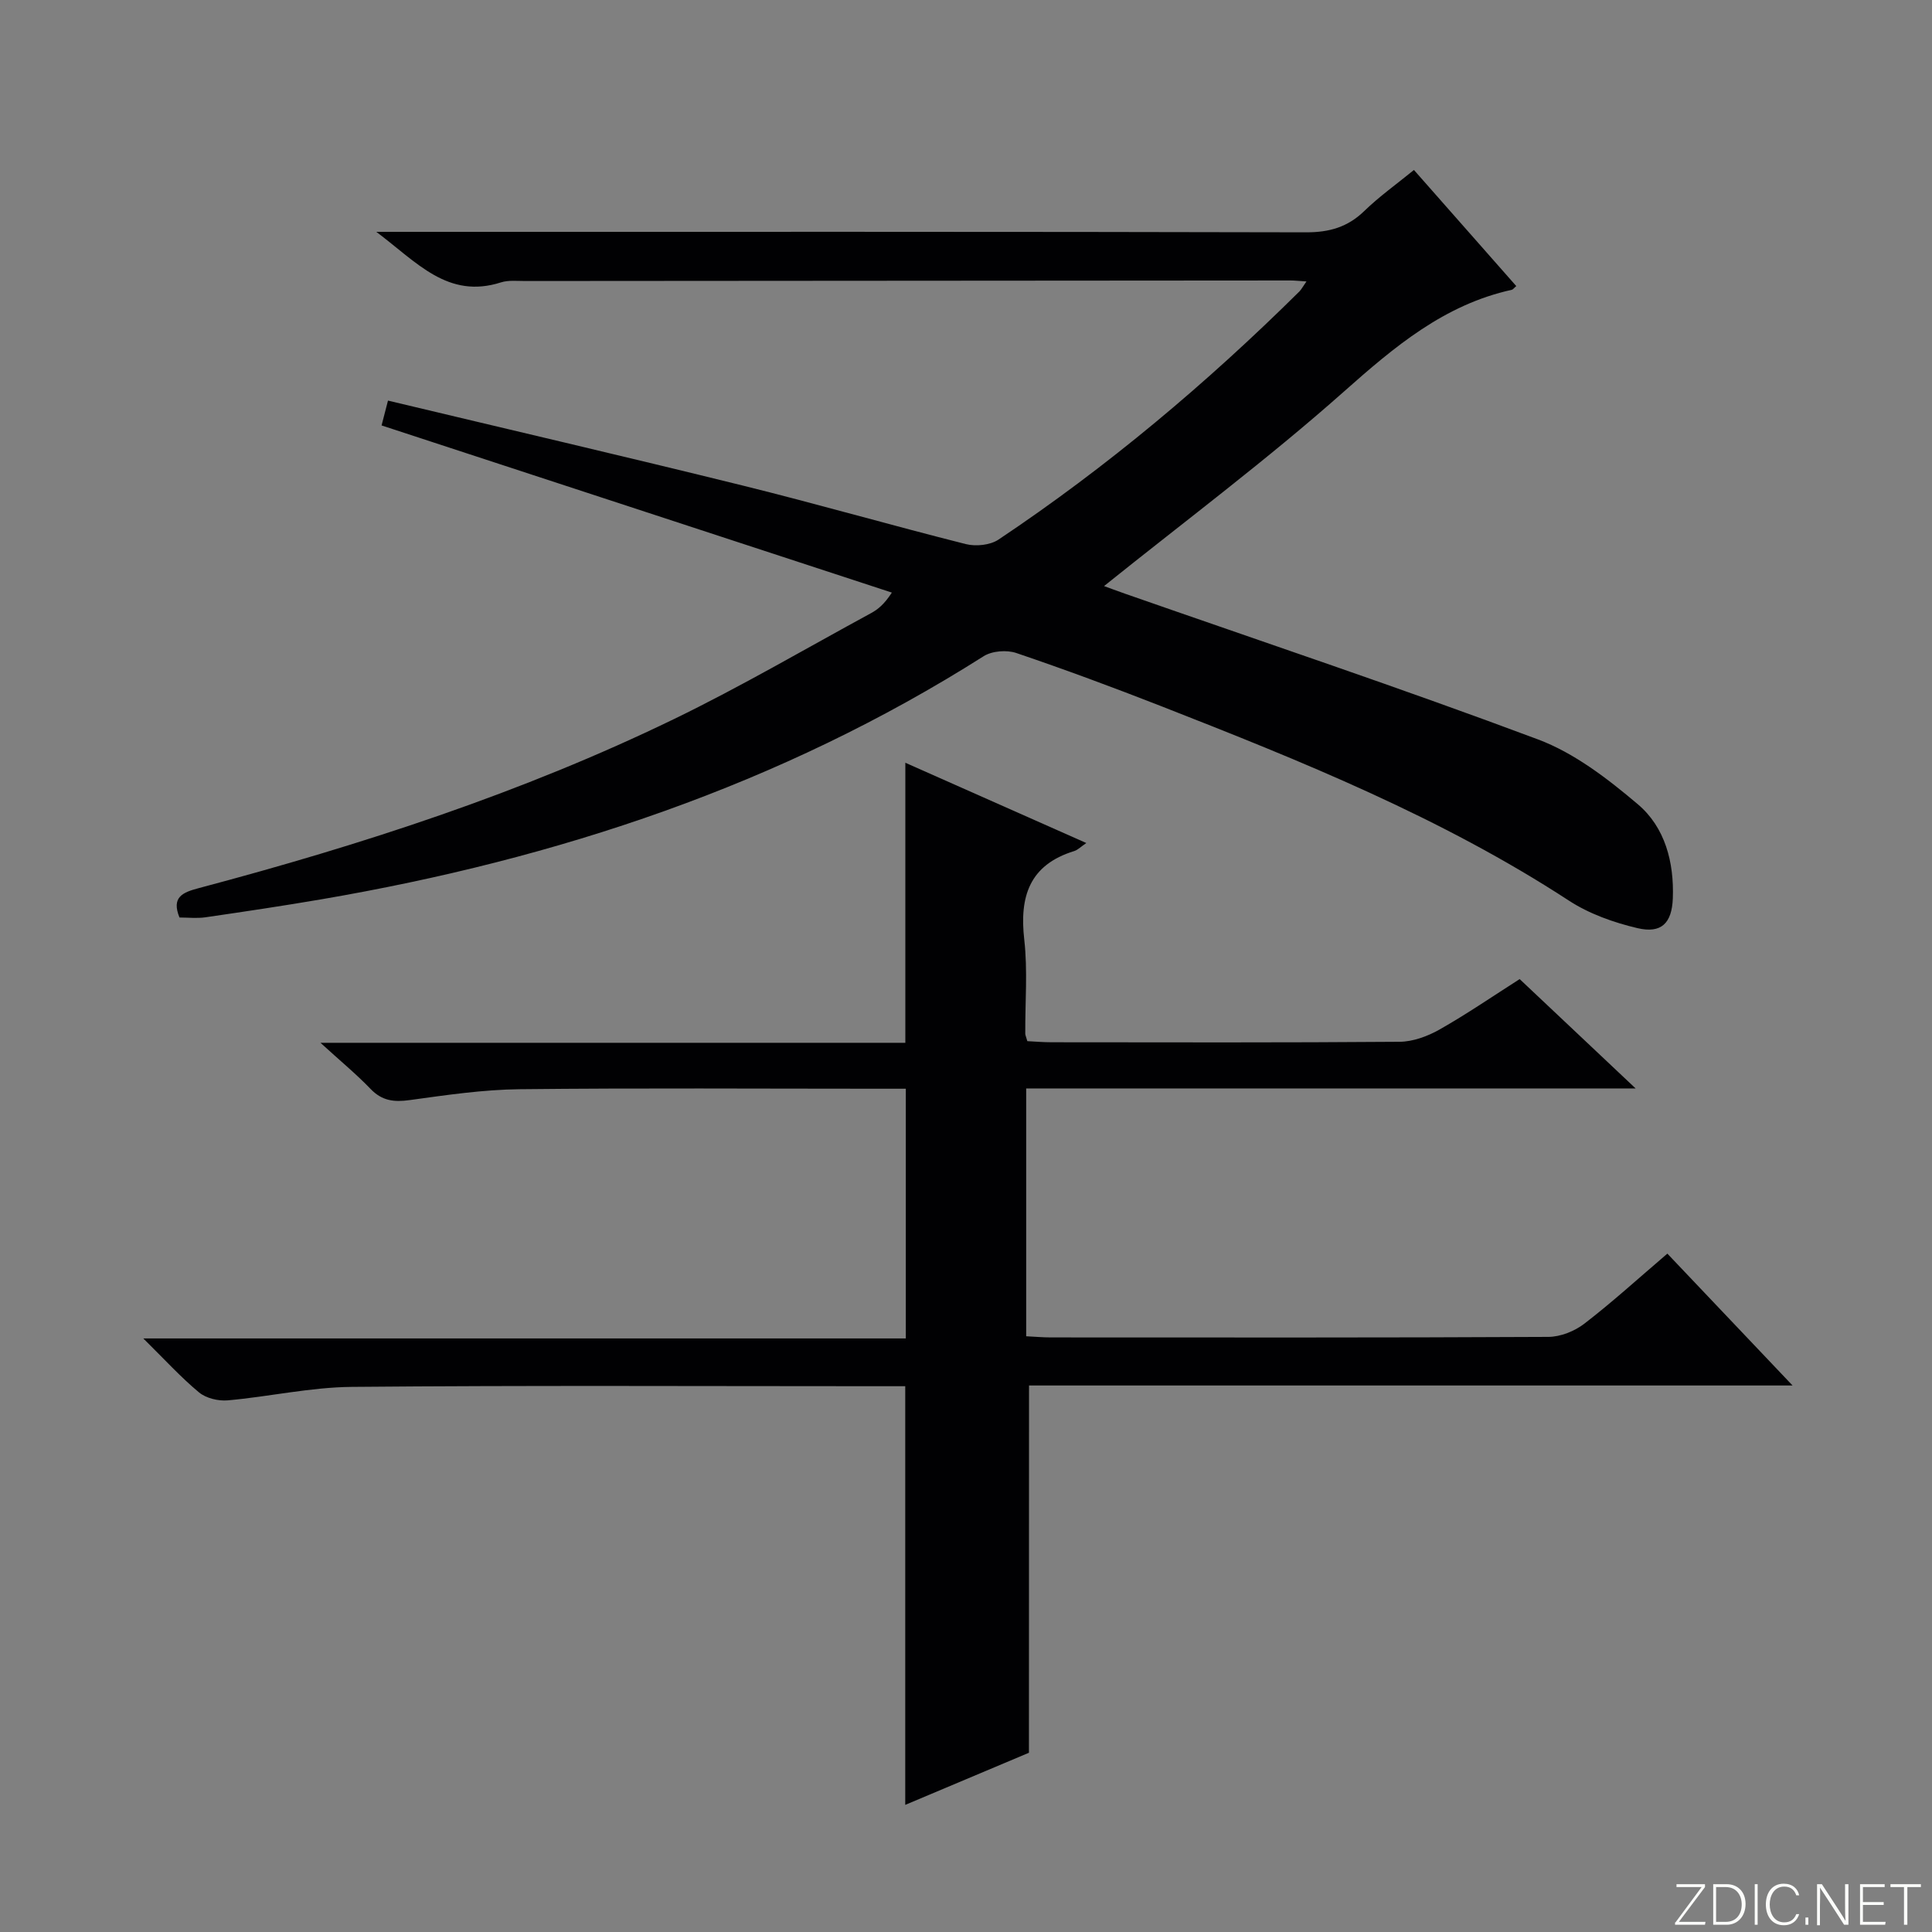 <svg enable-background="new 0 0 400 400" viewBox="0 0 400 400" xmlns="http://www.w3.org/2000/svg"><rect x="0" y="0" width="400" height="400" fill="#808080" stroke="none"/><g fill="#fbfcfa"><path d="m346.9 398 5.4-7.3h-5.2v-.6h5.9v.6l-5.4 7.2h5.5l-.1.6h-6.2v-.5z"/><path d="m354.7 390.1h2.8c2.3 0 3.9 1.6 3.9 4.1s-1.6 4.3-3.9 4.3h-2.8zm.6 7.8h2c2.2 0 3.3-1.6 3.3-3.6 0-1.8-1-3.6-3.3-3.6h-2z"/><path d="m363.9 390.1v8.4h-.6v-8.4z"/><path d="m372.5 396.3c-.4 1.3-1.4 2.3-3.2 2.3-2.4 0-3.7-1.9-3.7-4.3 0-2.3 1.2-4.3 3.7-4.3 1.8 0 2.9 1 3.2 2.4h-.6c-.4-1.1-1.1-1.8-2.5-1.8-2.1 0-3 1.9-3 3.7s.9 3.7 3 3.7c1.4 0 2.1-.7 2.5-1.7z"/><path d="m373.8 398.5v-1.5h.6v1.5z"/><path d="m376.2 398.5v-8.4h1c1.3 2 4.4 6.7 4.9 7.6-.1-1.2-.1-2.4-.1-3.8v-3.8h.7v8.4h-.9c-1.2-1.9-4.4-6.8-5-7.7.1 1.1 0 2.3 0 3.9v3.9h-.6z"/><path d="m390 394.4h-4.3v3.5h4.7l-.1.6h-5.2v-8.4h5.1v.6h-4.5v3.1h4.3v.7z"/><path d="m394.2 390.7h-2.8v-.6h6.3v.6h-2.8v7.8h-.7z"/></g><path d="m270.49 58.27c-1.48-.09-2.4-.2-3.32-.2-52.82.03-105.64.06-158.46.11-1.66 0-3.44-.2-4.97.28-11.03 3.53-17.4-4.14-25.83-10.46h6.54c61.99 0 123.97-.05 185.96.1 4.81.01 8.61-1.07 12.07-4.43 3.08-2.99 6.62-5.51 10.26-8.48 7.16 8.12 14.17 16.07 21.19 24.04-.49.41-.68.71-.93.77-13.98 3.08-24.27 11.77-34.73 21.05-15.88 14.1-32.96 26.85-49.69 40.29.89.32 2.61.97 4.35 1.58 28.53 9.97 57.21 19.57 85.5 30.17 7.53 2.82 14.41 8.13 20.65 13.41 5.66 4.78 7.54 12.02 7.26 19.5-.2 5.13-2.36 7.33-7.33 6.16-4.92-1.16-9.99-2.96-14.19-5.7-26.38-17.2-55.35-28.88-84.47-40.28-9.9-3.87-19.87-7.57-29.93-10.98-1.99-.68-5.04-.44-6.78.67-42.06 26.67-88.27 41.95-137.03 50.31-8.01 1.37-16.05 2.57-24.1 3.74-1.75.25-3.58.04-5.35.04-1.72-4.24.66-5.2 3.98-6.08 33.75-8.96 66.91-19.73 98.39-35 13.88-6.73 27.23-14.56 40.8-21.93 1.43-.78 2.72-1.81 4.32-4.26-35.16-11.52-70.32-23.03-105.65-34.61.34-1.31.75-2.9 1.33-5.14 24.53 5.86 49.01 11.55 73.41 17.58 15.46 3.82 30.78 8.24 46.23 12.13 2.08.52 5.04.22 6.77-.94 22.49-15.03 43.1-32.37 62.31-51.39.43-.46.72-1.03 1.44-2.05z" fill="#010103"/><path d="m213.03 362.89c-7.92 3.34-16.58 6.99-25.61 10.79 0-29.03 0-57.52 0-86.68-1.77 0-3.7 0-5.63 0-36.33 0-72.66-.19-108.99.14-8.56.08-17.09 2.03-25.66 2.79-1.95.17-4.49-.44-5.95-1.66-3.78-3.14-7.12-6.82-11.52-11.16h157.87c0-17.32 0-34.19 0-51.7-1.85 0-3.64 0-5.43 0-24.83 0-49.66-.17-74.49.1-7.61.08-15.22 1.21-22.78 2.25-3.24.45-5.73.18-8.11-2.3-2.96-3.08-6.28-5.81-10.38-9.56h121.09c0-19.59 0-38.5 0-57.98 12.29 5.45 24.61 10.91 37.47 16.62-1.19.81-1.78 1.44-2.5 1.66-9.26 2.85-11.37 9.38-10.35 18.32.73 6.42.17 12.98.21 19.48 0 .32.17.63.43 1.56 1.55.08 3.31.23 5.07.23 24 .02 48 .09 71.99-.1 2.77-.02 5.79-1.13 8.25-2.52 5.62-3.18 10.96-6.85 16.62-10.46 7.72 7.28 15.29 14.42 24.01 22.64-42.98 0-84.48 0-126.18 0v51.31c1.86.09 3.48.24 5.1.24 34.33.01 68.66.07 102.99-.11 2.53-.01 5.46-1.18 7.49-2.75 5.78-4.45 11.2-9.39 17.17-14.49 8.48 8.93 16.78 17.67 25.92 27.3-53.5 0-105.97 0-158.08 0-.02 25.61-.02 50.51-.02 76.04z" fill="#010103"/></svg>